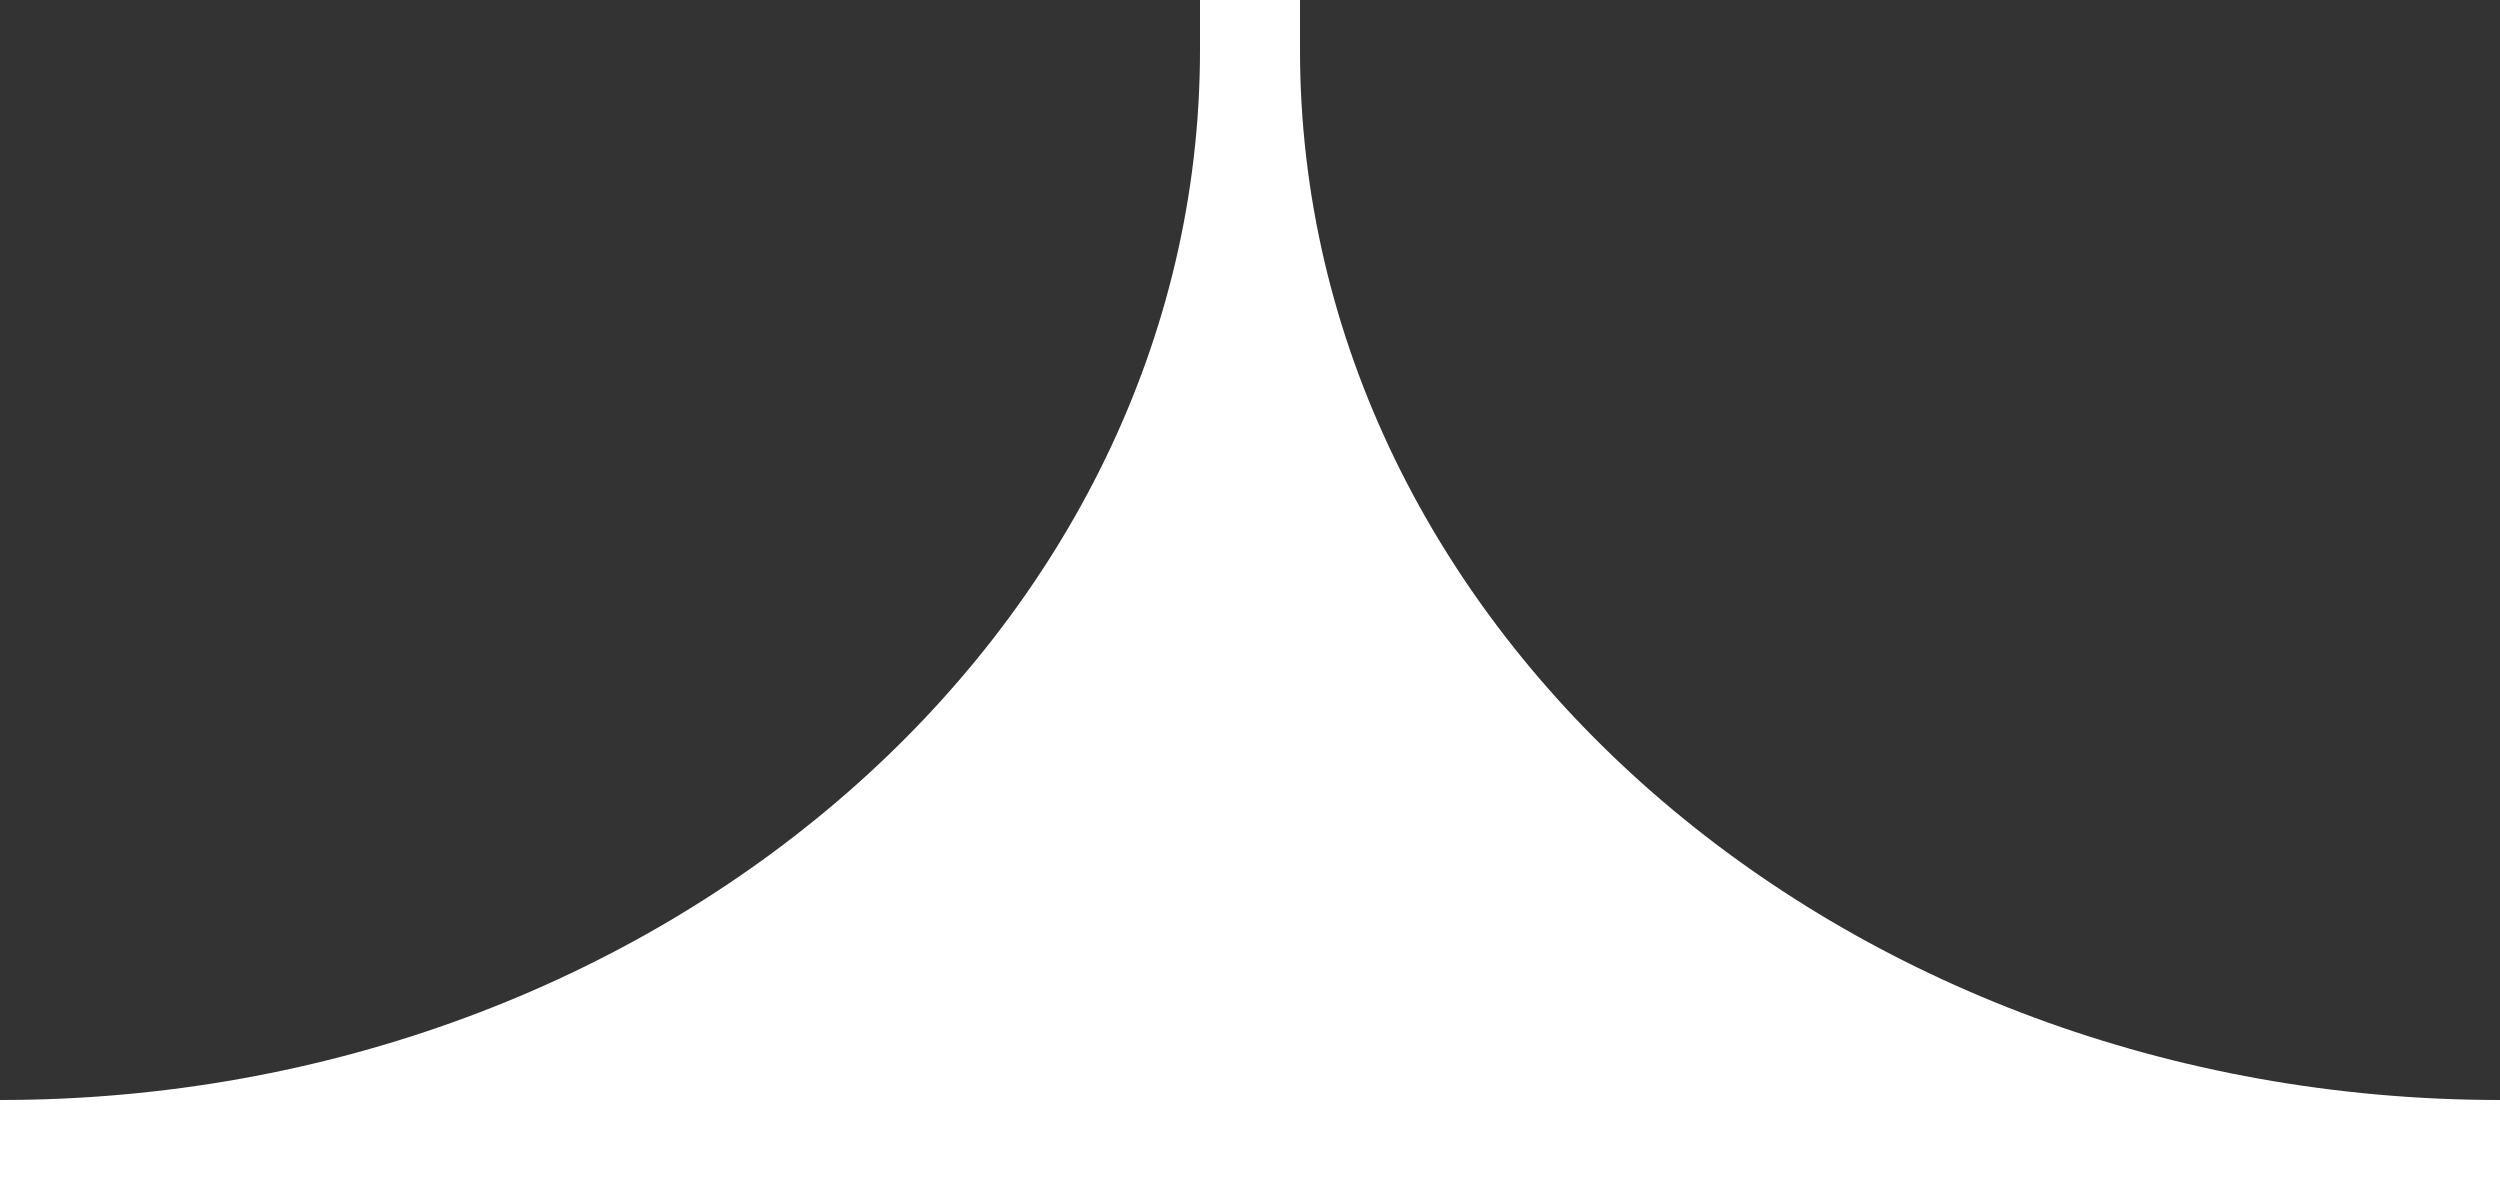 <svg id="corner-bottom"  xmlns="http://www.w3.org/2000/svg" xml:space="preserve" style="enable-background:new 0 0 25 12" viewBox="0 0 25 12"><rect x="0" y="0" width="25" height="12" fill="#333333" stroke="none"/><path d="M25 12v-1C18.4 11 13 6.3 13 .5V0h-1v.5C12 6.3 6.6 11 0 11v1h25z" style="fill-rule:evenodd;clip-rule:evenodd;fill:#fff"/></svg>
